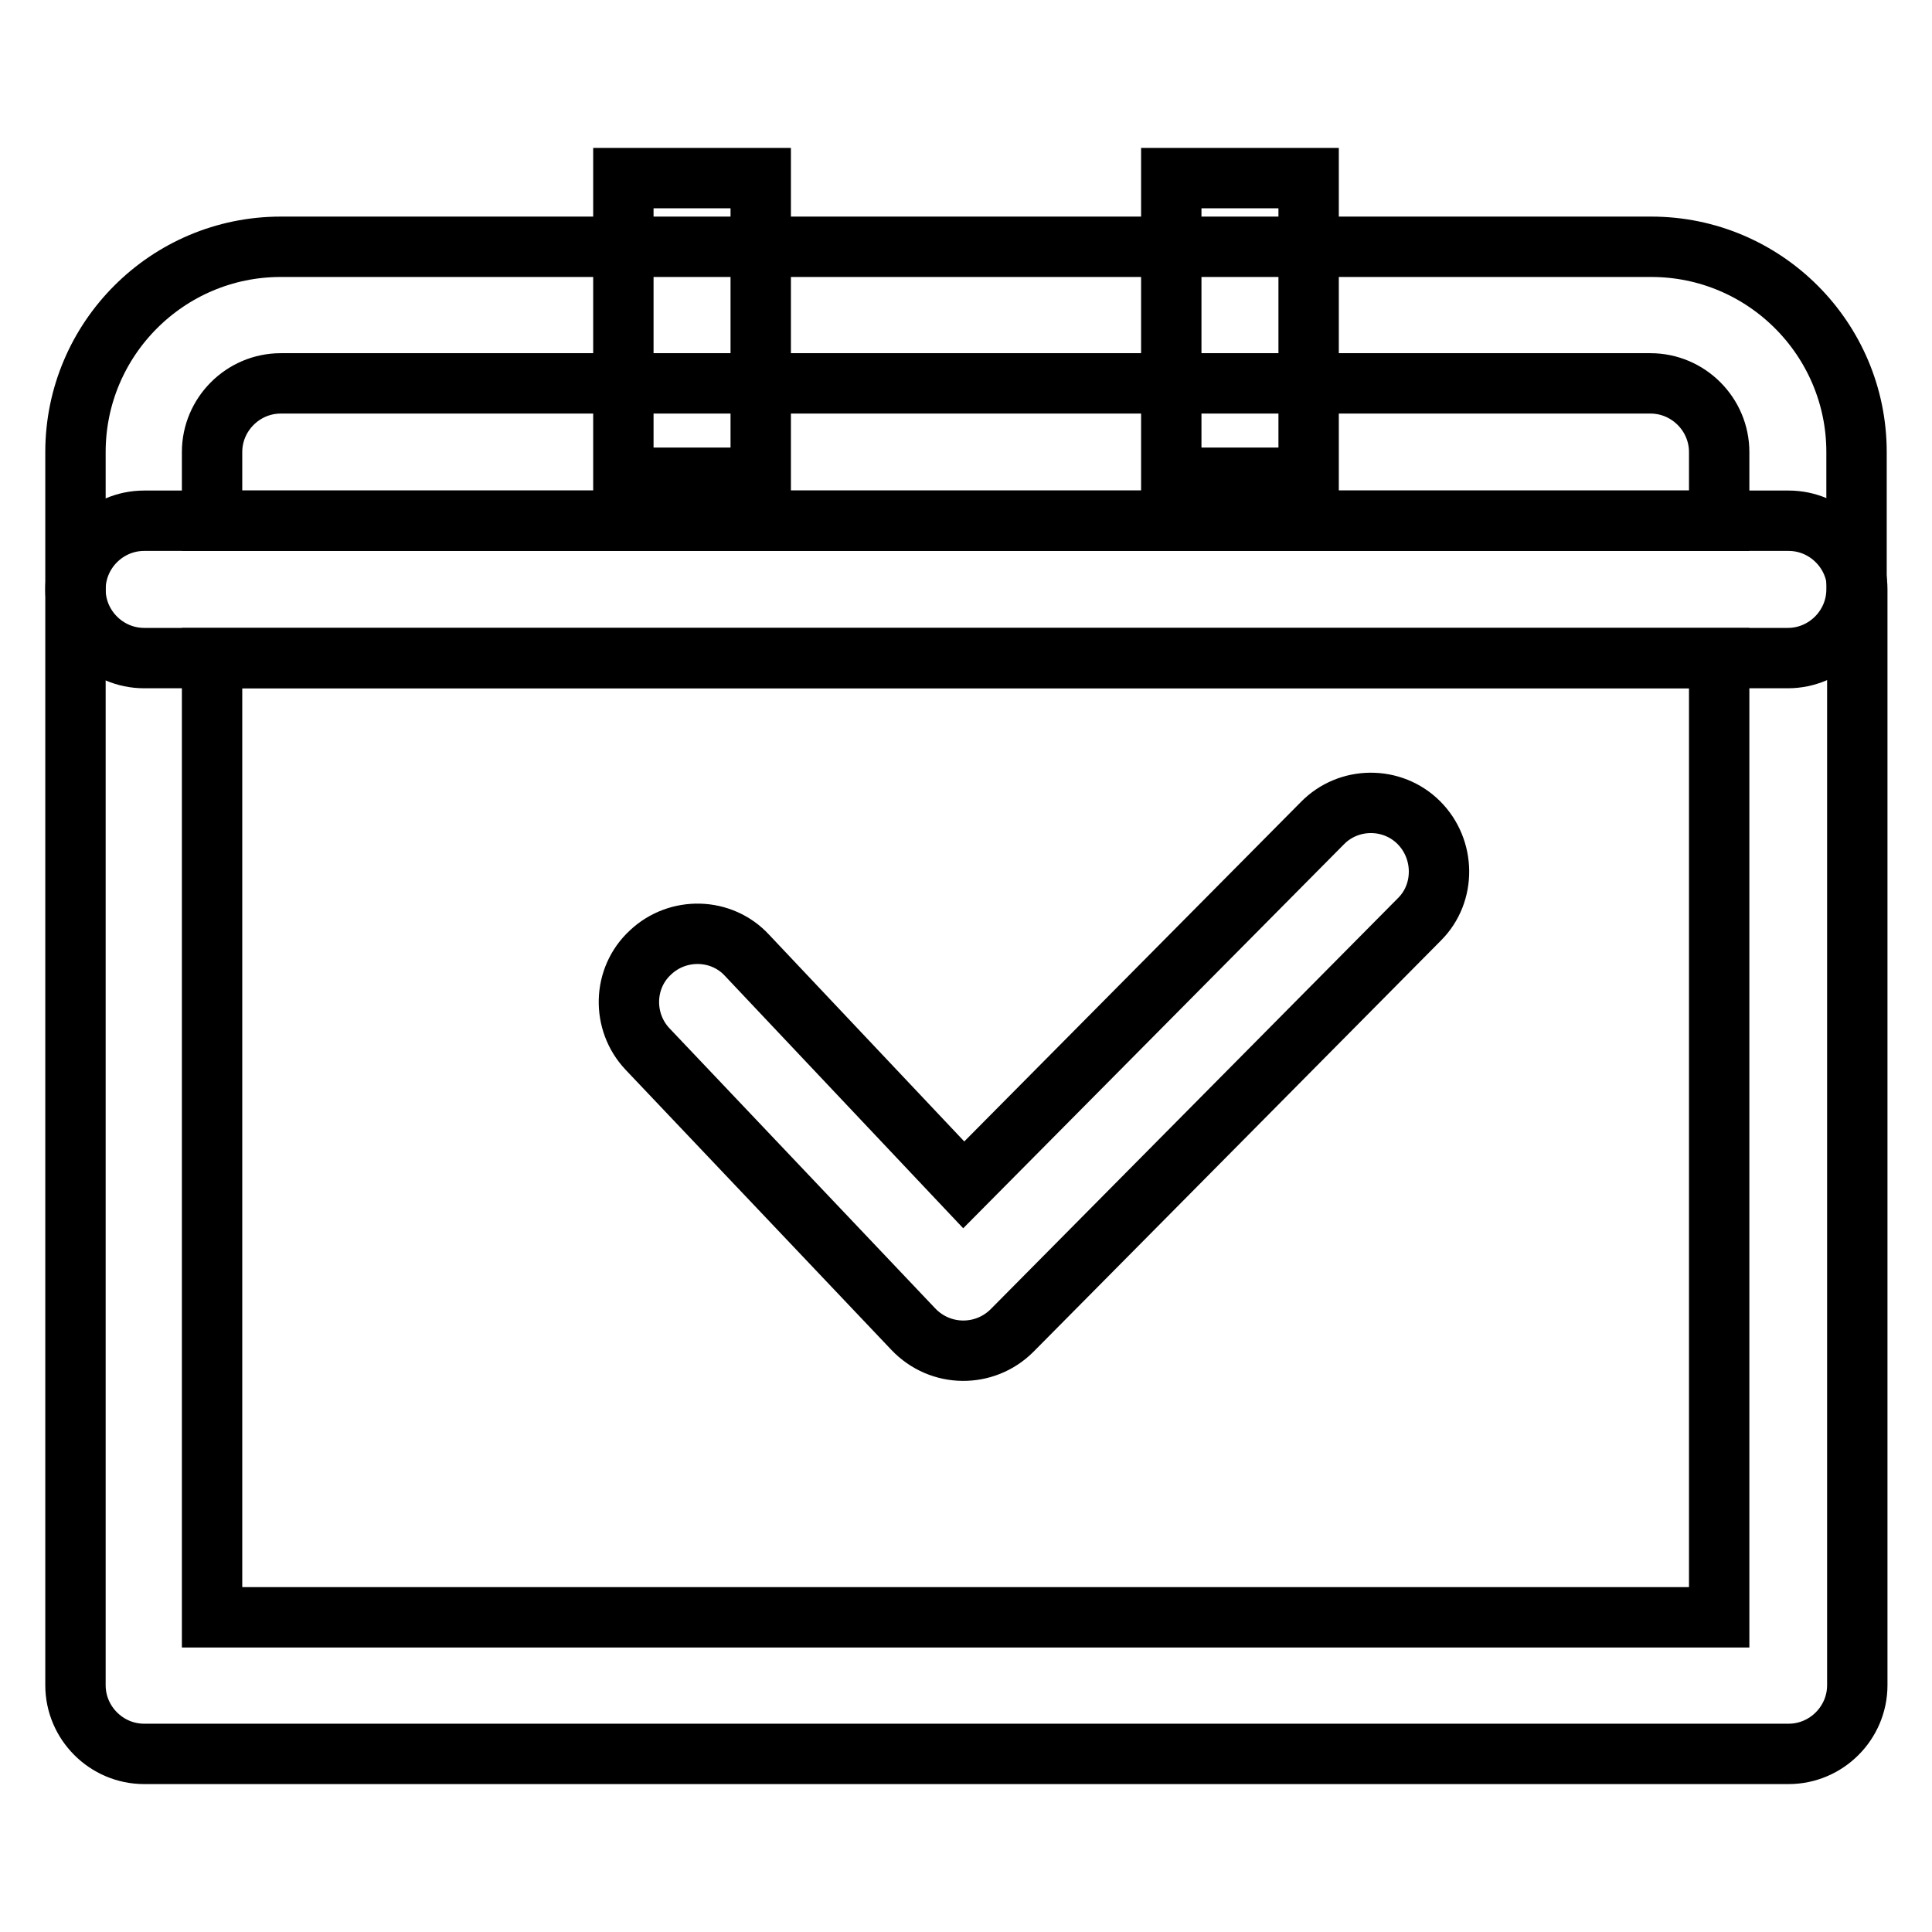 <?xml version="1.0" encoding="utf-8"?>
<!-- Svg Vector Icons : http://www.onlinewebfonts.com/icon -->
<!DOCTYPE svg PUBLIC "-//W3C//DTD SVG 1.1//EN" "http://www.w3.org/Graphics/SVG/1.1/DTD/svg11.dtd">
<svg version="1.1" xmlns="http://www.w3.org/2000/svg" xmlns:xlink="http://www.w3.org/1999/xlink" x="0px" y="0px" viewBox="0 0 256 256" enable-background="new 0 0 256 256" xml:space="preserve">
<g> <path stroke-width="8" fill-opacity="0" stroke="#000000"  d="M28.1,87.2v127.1h199.7V87.2H28.1z M19.1,69h217.9c5,0,9.1,4.1,9.1,9.1v145.2c0,5-4.1,9.1-9.1,9.1H19.1 c-5,0-9.1-4.1-9.1-9.1V78.1C10,73.1,14.1,69,19.1,69z"/> <path stroke-width="8" fill-opacity="0" stroke="#000000"  d="M227.8,69v-9.1c0-5-4.1-9.1-9.1-9.1H37.2c-5,0-9.1,4.1-9.1,9.1V69H227.8z M37.2,32.7h181.6 c15,0,27.2,12.2,27.2,27.2v18.2c0,5-4.1,9.1-9.1,9.1H19.1c-5,0-9.1-4.1-9.1-9.1V59.9C10,44.9,22.2,32.7,37.2,32.7z"/> <path stroke-width="8" fill-opacity="0" stroke="#000000"  d="M82.6,23.6h18.2v39.7H82.6V23.6z M155.2,23.6h18.2v39.7h-18.2V23.6z M175.2,109.1c3.5-3.6,9.3-3.6,12.8-0.1 c3.5,3.5,3.6,9.3,0.1,12.8l-54,54.5c-3.6,3.6-9.5,3.6-13.1-0.2L85.8,139c-3.4-3.6-3.3-9.4,0.4-12.8c3.6-3.4,9.4-3.3,12.8,0.4 l28.7,30.4L175.2,109.1L175.2,109.1z"/></g>
</svg>
